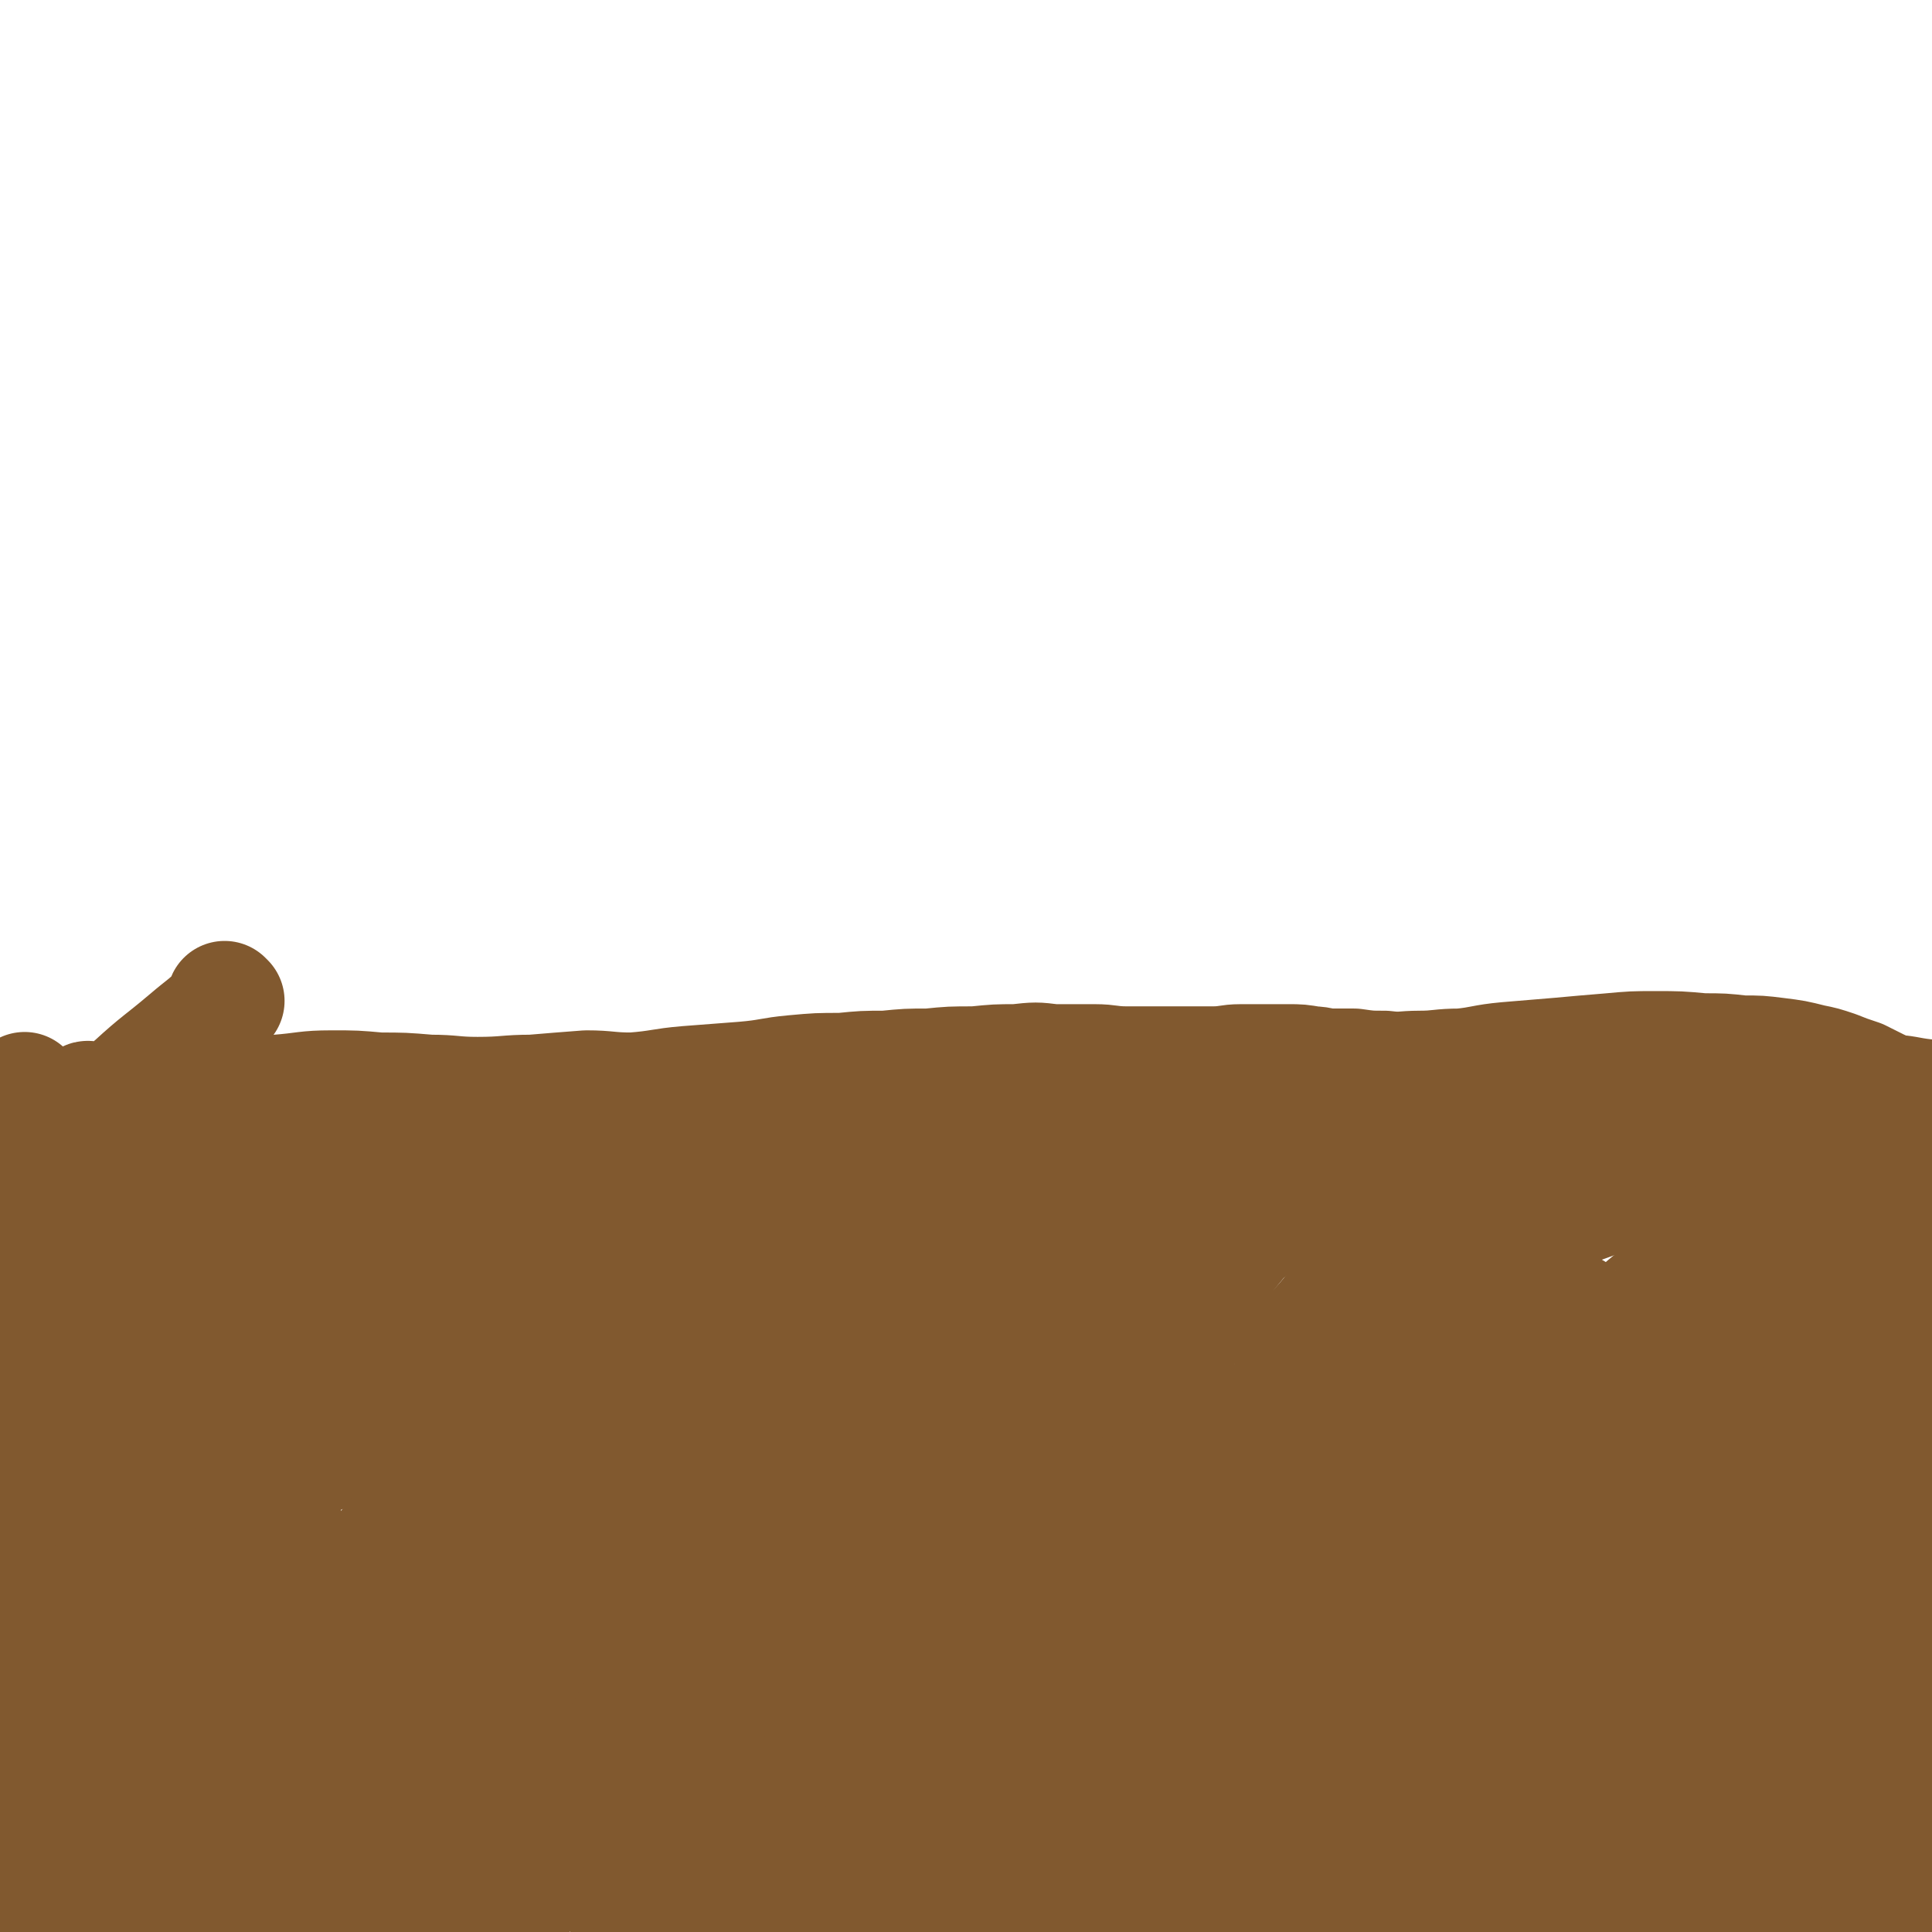 <svg viewBox='0 0 886 886' version='1.1' xmlns='http://www.w3.org/2000/svg' xmlns:xlink='http://www.w3.org/1999/xlink'><g fill='none' stroke='#81592F' stroke-width='53' stroke-linecap='round' stroke-linejoin='round'><path d='M800,489c0,-1 0,-2 -1,-1 -2,0 -2,1 -5,2 -6,4 -7,3 -13,7 -12,5 -12,5 -24,11 -16,9 -16,10 -33,19 -14,9 -15,9 -29,18 -13,9 -12,9 -25,18 -9,6 -9,6 -18,12 -5,2 -8,4 -9,5 0,1 3,0 6,-1 9,-3 9,-3 18,-6 17,-6 17,-6 35,-12 27,-9 27,-10 55,-19 28,-9 28,-9 56,-17 25,-6 25,-6 51,-12 20,-4 20,-4 39,-7 13,-2 14,-3 26,-4 3,0 5,0 6,1 0,0 -2,1 -4,1 -9,1 -9,0 -17,1 -19,1 -19,1 -38,3 -22,2 -22,2 -44,5 -26,4 -25,6 -51,11 -24,5 -24,5 -48,10 -23,6 -23,6 -46,12 -16,4 -16,5 -31,10 -13,4 -13,4 -25,7 -5,2 -5,2 -10,3 0,0 -1,0 -1,0 0,0 1,0 1,0 9,-2 9,-2 18,-4 19,-4 19,-4 38,-8 29,-6 29,-6 58,-12 29,-5 29,-4 58,-10 22,-4 22,-5 44,-10 15,-4 15,-4 30,-8 10,-3 10,-3 19,-7 3,-1 4,-3 5,-4 0,0 -1,1 -3,1 -3,0 -3,-1 -5,-1 -9,-1 -9,-2 -17,-2 -28,-1 -28,0 -56,1 -34,2 -34,0 -68,5 -36,6 -36,8 -71,16 -40,10 -40,9 -79,20 -34,10 -34,11 -67,21 -23,7 -23,7 -45,15 -11,4 -14,5 -21,9 -1,0 2,-1 4,-1 11,-3 11,-4 23,-7 23,-6 23,-6 47,-12 37,-10 37,-10 75,-20 20,-6 20,-5 41,-10 29,-8 29,-8 58,-16 '/><path d='M837,508c0,0 -1,-1 -1,-1 -1,0 -1,2 -2,2 -2,1 -2,1 -4,1 -1,0 -1,-1 -2,-1 -1,0 -1,-1 -2,-1 -3,-1 -3,0 -5,0 -5,-1 -5,-1 -9,0 -8,0 -8,0 -15,1 -14,1 -14,1 -28,2 -15,2 -16,1 -31,3 -19,3 -19,4 -38,8 -19,4 -19,3 -39,8 -21,4 -21,4 -42,9 -21,5 -21,5 -43,11 -20,5 -20,5 -40,10 -18,4 -18,4 -35,9 -15,3 -15,4 -30,7 -12,3 -12,3 -25,6 -10,1 -10,1 -20,2 -9,1 -9,0 -19,1 -9,0 -9,0 -18,1 -12,2 -12,2 -25,5 -14,3 -14,3 -28,7 -18,5 -17,5 -35,11 -20,8 -20,7 -40,15 -22,8 -22,8 -43,16 -20,8 -20,8 -39,15 -19,8 -19,8 -39,15 -14,5 -13,6 -27,10 -7,2 -7,2 -14,3 -5,1 -5,1 -10,1 -4,0 -4,-1 -7,0 -6,0 -6,0 -12,2 -12,3 -12,4 -23,9 -13,5 -13,6 -26,12 -11,5 -11,6 -22,11 -9,5 -9,5 -18,9 -4,1 -4,1 -8,1 -4,0 -4,0 -8,-1 -3,0 -3,0 -7,-1 -2,0 -2,-1 -4,-1 -4,0 -4,1 -8,2 -7,2 -8,2 -14,6 -8,4 -9,4 -15,11 -6,6 -5,7 -11,13 '/><path d='M17,744c0,0 -1,-1 -1,-1 -2,2 -2,3 -5,5 -2,3 -2,2 -5,5 -2,3 -3,2 -4,6 -1,5 -1,5 -1,10 1,9 1,9 2,18 2,10 1,10 3,21 2,10 2,11 6,21 3,9 4,9 8,19 4,9 4,9 8,18 2,5 2,5 4,11 1,2 1,3 3,5 0,0 0,-1 1,-1 0,-2 -1,-2 -1,-5 -2,-8 -2,-8 -3,-17 -3,-18 -3,-17 -5,-35 -3,-29 -4,-29 -6,-57 -1,-18 0,-18 1,-36 0,-8 1,-8 2,-15 0,-1 0,-2 1,-2 0,0 0,0 0,1 0,4 0,4 0,8 1,9 1,9 2,19 1,17 0,17 2,34 2,19 3,19 6,39 2,15 2,15 6,31 2,11 3,11 7,21 2,7 2,7 5,13 2,3 3,5 4,5 1,1 1,-1 1,-3 -1,-5 -1,-5 -2,-10 -2,-9 -1,-9 -3,-18 -3,-14 -4,-13 -7,-27 -3,-13 -2,-13 -4,-27 -1,-11 -1,-11 -1,-22 -1,-8 -1,-8 0,-16 0,-6 0,-6 1,-11 0,-1 0,-2 1,-3 0,0 0,0 0,0 0,1 0,1 0,2 0,3 0,3 1,7 2,11 2,11 4,22 4,24 3,24 8,47 4,20 4,20 10,40 4,12 3,15 10,23 4,4 6,1 11,0 4,-1 5,-1 7,-3 2,-1 2,-3 1,-3 -4,-2 -6,2 -10,-1 -7,-5 -8,-6 -11,-14 -9,-16 -7,-16 -13,-34 -6,-16 -6,-16 -11,-33 -3,-11 -3,-11 -7,-21 -2,-6 -2,-6 -6,-12 -2,-4 -3,-4 -6,-7 -2,-2 -3,-3 -5,-3 -4,2 -5,3 -8,7 -5,7 -6,8 -8,17 -4,15 -4,16 -4,31 -1,18 -1,18 2,36 2,15 0,17 7,31 3,6 6,4 13,9 3,2 3,4 7,4 4,0 5,-2 9,-3 5,-2 6,-1 11,-3 2,-1 3,-2 4,-5 2,-12 0,-13 1,-26 1,-20 0,-20 2,-39 1,-22 0,-23 3,-45 2,-16 3,-16 7,-31 3,-10 3,-10 6,-19 1,-2 2,-3 3,-4 1,0 1,1 1,2 0,5 0,5 0,10 -1,16 -2,16 -2,32 0,19 0,19 1,39 1,19 0,20 3,39 2,12 3,12 7,24 2,7 2,8 7,13 2,2 3,2 6,1 3,-1 4,-2 5,-5 3,-6 3,-7 3,-14 1,-15 -1,-15 -3,-30 -1,-17 -1,-17 -3,-34 -2,-17 -2,-17 -4,-33 -1,-9 0,-10 -1,-19 0,-5 0,-5 -1,-10 0,-1 -1,-1 -1,-1 -1,0 -1,0 -1,0 0,1 0,1 0,1 0,5 -1,5 -1,9 -1,10 0,10 0,20 0,17 0,17 1,34 1,20 1,20 4,40 3,18 2,19 8,36 3,8 4,9 10,13 3,3 4,2 9,2 3,0 4,-1 5,-3 1,-1 -1,-1 -1,-2 -3,-5 -3,-5 -4,-11 -3,-15 -3,-15 -4,-30 -3,-26 -3,-26 -3,-52 -1,-24 0,-24 1,-48 1,-16 2,-16 4,-32 1,-9 2,-9 3,-19 0,-3 0,-6 0,-6 -1,-1 -1,2 -3,5 -2,7 -3,7 -5,13 -6,23 -7,23 -11,46 -4,27 -5,27 -4,54 0,22 1,22 5,44 3,15 3,16 9,30 3,8 4,11 10,14 5,2 6,-1 12,-2 7,-2 8,-1 13,-5 7,-6 7,-7 11,-16 7,-20 6,-20 11,-40 6,-23 5,-23 10,-46 5,-23 4,-23 10,-46 5,-18 5,-18 12,-36 4,-11 5,-11 10,-22 1,-2 1,-3 2,-5 0,0 -1,0 -1,1 0,0 0,0 -1,1 -6,8 -7,7 -13,16 -12,17 -13,16 -23,34 -15,26 -15,26 -25,54 -9,23 -9,23 -14,47 -3,19 -5,20 -4,38 1,9 3,11 10,17 4,5 6,7 13,6 10,-1 11,-3 19,-9 12,-12 11,-14 20,-28 12,-16 12,-16 21,-34 10,-20 10,-21 17,-42 7,-21 7,-21 12,-42 4,-20 5,-20 7,-41 1,-12 1,-13 -1,-25 -1,-7 0,-9 -5,-13 -3,-3 -6,-4 -11,-1 -16,7 -16,9 -29,21 -19,16 -19,16 -35,35 -19,24 -19,25 -35,51 -15,23 -15,23 -26,48 -10,19 -11,20 -17,40 -2,8 -2,10 0,18 2,5 3,7 8,8 8,1 10,-1 17,-6 17,-14 16,-15 31,-31 17,-20 17,-19 33,-40 19,-26 19,-27 37,-54 16,-26 16,-26 32,-51 12,-20 12,-20 23,-41 4,-7 4,-8 6,-16 1,-2 1,-5 -1,-4 -4,0 -6,2 -11,6 -17,12 -17,11 -32,25 -21,19 -21,19 -39,42 -22,27 -21,27 -40,56 -17,26 -17,26 -31,52 -11,19 -11,19 -20,39 -3,6 -4,7 -4,13 0,2 2,3 5,3 7,-3 8,-4 15,-9 17,-15 16,-16 31,-33 18,-19 18,-19 35,-39 21,-26 20,-26 41,-52 19,-24 19,-24 40,-48 18,-20 18,-21 37,-40 10,-10 10,-9 21,-18 5,-4 5,-4 10,-8 1,0 1,1 0,1 -2,2 -2,2 -4,4 -9,7 -10,6 -17,14 -27,29 -28,28 -51,59 -29,39 -30,40 -54,82 -18,32 -18,33 -32,67 -8,17 -6,18 -12,37 '/><path d='M289,882c-1,0 -2,0 -1,-1 2,-4 3,-3 6,-7 19,-27 19,-27 38,-55 42,-62 40,-63 84,-125 31,-45 31,-46 66,-88 10,-11 12,-10 23,-19 2,-1 4,-2 4,-2 0,0 -2,1 -4,2 -13,9 -13,9 -25,18 -27,21 -27,21 -53,42 -39,34 -40,32 -77,69 -39,39 -37,40 -73,82 -25,28 -23,30 -48,58 -15,18 -14,19 -31,34 -2,2 -3,0 -7,1 '/><path d='M226,847c0,0 -1,0 -1,-1 15,-21 15,-22 32,-43 32,-41 31,-42 66,-82 40,-46 40,-46 83,-89 23,-23 25,-21 50,-41 8,-7 11,-9 16,-13 2,-1 -1,1 -3,3 -10,8 -10,8 -21,16 -21,17 -21,17 -42,35 -35,31 -35,30 -69,63 -30,28 -30,28 -58,59 -27,28 -27,28 -52,58 -16,19 -16,20 -32,40 -8,10 -11,13 -16,20 -1,1 1,-1 3,-3 9,-9 9,-9 18,-19 22,-26 22,-26 45,-52 29,-34 29,-34 59,-67 31,-33 31,-33 62,-65 27,-27 26,-27 54,-53 16,-14 17,-13 34,-26 8,-6 10,-8 15,-12 1,-1 -1,2 -3,3 -6,5 -6,5 -13,10 -22,20 -23,19 -45,39 -51,49 -51,48 -100,99 -38,41 -38,42 -74,86 -14,17 -13,18 -27,37 -10,14 -19,24 -21,27 -1,3 9,-6 17,-14 19,-21 19,-21 37,-42 24,-28 23,-29 48,-57 31,-36 31,-36 63,-70 26,-27 27,-27 54,-54 18,-18 18,-17 37,-34 8,-7 9,-9 17,-14 1,-1 0,1 0,2 -14,14 -15,13 -29,27 -31,29 -32,28 -61,59 -31,31 -31,31 -59,65 -23,27 -21,28 -42,56 -17,25 -18,25 -34,50 -11,16 -13,20 -20,32 -1,2 2,-1 5,-2 8,-8 9,-7 17,-15 24,-25 23,-25 46,-50 36,-39 36,-39 71,-78 40,-43 40,-44 81,-86 21,-22 22,-21 43,-43 14,-14 15,-14 29,-28 5,-6 11,-11 11,-12 0,-1 -6,4 -11,8 -19,15 -21,13 -38,30 -43,40 -43,40 -83,83 -43,47 -43,47 -82,97 -26,32 -22,36 -48,67 -18,22 -20,20 -40,39 '/><path d='M376,620c0,0 -1,-1 -1,-1 0,0 1,0 1,0 0,-1 0,-2 0,-3 -1,0 -1,1 -2,2 -5,5 -5,5 -11,11 -12,12 -12,12 -24,25 -10,11 -10,11 -20,23 -7,9 -8,9 -14,19 -4,5 -4,5 -7,12 -1,1 -1,3 0,3 6,-3 7,-5 14,-9 12,-9 12,-9 24,-17 18,-14 18,-14 36,-28 18,-13 18,-13 35,-26 15,-11 15,-11 29,-23 6,-5 6,-5 12,-11 2,-2 4,-4 4,-5 0,0 -2,0 -4,1 -9,5 -9,6 -18,11 -15,10 -15,9 -29,20 -18,13 -18,13 -34,27 -17,15 -17,15 -34,32 -12,12 -13,11 -24,25 -5,6 -6,7 -8,15 -1,4 -1,7 1,8 4,2 6,-1 12,-2 '/><path d='M870,502c0,0 -1,-1 -1,-1 0,0 0,1 0,1 -2,-1 -2,-1 -4,-2 -2,-1 -2,-1 -4,-2 -4,-2 -4,-2 -8,-4 -6,-2 -6,-2 -11,-4 -6,-2 -6,-2 -11,-3 -8,-2 -8,-2 -16,-3 -8,-1 -8,-1 -16,-1 -9,-1 -9,-1 -18,-1 -11,-1 -11,-1 -22,-1 -10,0 -10,0 -21,1 -12,1 -12,1 -23,2 -12,1 -12,1 -24,2 -11,1 -11,2 -21,3 -10,0 -10,1 -19,1 -8,0 -8,1 -16,0 -7,0 -7,0 -14,-1 -5,0 -5,0 -11,0 -4,0 -4,-1 -8,-1 -6,-1 -6,-1 -11,-1 -6,0 -6,0 -11,0 -5,0 -5,0 -11,0 -6,0 -6,1 -13,1 -6,0 -6,0 -12,0 -6,0 -6,0 -12,0 -8,0 -8,0 -15,0 -8,0 -8,-1 -15,-1 -9,0 -9,0 -19,0 -8,-1 -8,-1 -17,0 -9,0 -9,0 -19,1 -11,0 -11,0 -21,1 -10,0 -10,0 -20,1 -10,0 -10,0 -20,1 -11,0 -11,0 -22,1 -11,1 -11,2 -23,3 -13,1 -13,1 -26,2 -12,1 -12,2 -25,3 -11,0 -11,-1 -21,-1 -13,1 -13,1 -25,2 -12,0 -12,1 -25,1 -11,0 -11,-1 -22,-1 -12,-1 -12,-1 -23,-1 -11,-1 -11,-1 -22,-1 -12,0 -12,1 -25,2 -13,1 -13,1 -26,2 -13,2 -13,2 -25,4 -13,1 -13,1 -27,4 -12,2 -12,2 -25,4 -12,1 -12,0 -24,1 -10,0 -10,0 -19,0 -9,-1 -9,-1 -18,-2 -7,-1 -7,-1 -14,-2 -6,0 -6,0 -11,0 -5,0 -5,0 -10,1 -4,0 -4,0 -7,1 -3,0 -3,0 -5,1 -1,0 -1,0 -2,1 0,1 0,1 -1,1 '/><path d='M104,459c0,0 -1,-1 -1,-1 -1,2 -1,3 -2,5 -7,7 -8,7 -15,13 -13,11 -13,10 -25,21 -17,14 -17,14 -34,29 -15,14 -15,14 -30,27 -14,12 -14,13 -28,24 -9,8 -10,8 -20,15 -6,4 -6,5 -12,9 -2,0 -3,1 -3,1 0,-2 2,-3 4,-6 6,-5 6,-5 11,-11 8,-10 9,-9 17,-19 10,-13 9,-14 19,-28 8,-11 8,-10 16,-22 4,-5 4,-6 7,-12 2,-2 3,-3 3,-4 1,-1 0,1 -1,2 -1,3 -1,4 -3,7 -4,7 -4,6 -8,14 -7,15 -7,15 -13,30 -7,19 -7,19 -14,39 -6,19 -7,19 -11,39 -3,12 -2,12 -3,24 0,7 0,8 2,15 0,3 0,6 3,6 4,-1 6,-3 11,-7 6,-5 6,-5 11,-11 8,-12 7,-13 13,-26 7,-14 7,-15 13,-30 6,-15 6,-15 11,-31 4,-12 3,-13 6,-26 3,-11 3,-11 6,-22 2,-7 2,-7 4,-14 1,-3 3,-6 2,-5 0,1 -2,3 -3,7 -6,11 -5,12 -11,23 -6,16 -7,16 -13,32 -7,17 -7,17 -13,35 -4,15 -4,15 -8,30 -2,12 -3,12 -3,23 0,8 0,9 3,15 3,6 3,7 9,10 5,3 7,5 13,2 10,-4 10,-6 18,-14 10,-10 10,-10 18,-22 10,-13 10,-13 18,-27 8,-15 8,-16 15,-31 7,-13 7,-13 13,-26 4,-9 4,-9 7,-18 1,-4 3,-5 3,-8 0,-1 -3,-2 -4,-1 -9,6 -9,7 -17,15 -13,12 -13,12 -24,26 -14,16 -14,17 -26,35 -14,19 -14,19 -26,38 -8,14 -9,14 -16,29 -2,5 -2,6 -2,12 0,2 2,4 4,4 6,0 7,-1 13,-5 13,-9 13,-10 25,-22 14,-15 14,-15 25,-31 14,-19 13,-19 25,-39 10,-17 10,-17 19,-34 6,-13 6,-13 10,-27 2,-4 3,-7 1,-10 -2,-2 -4,-1 -7,1 -9,4 -10,3 -17,11 -15,15 -14,16 -26,33 -12,17 -14,16 -24,34 -8,16 -8,16 -12,33 -3,13 -5,15 -3,28 1,9 2,14 9,18 9,5 13,3 24,0 16,-3 17,-3 30,-11 19,-11 19,-13 35,-27 21,-18 21,-19 41,-39 17,-16 16,-17 32,-34 11,-11 11,-11 21,-23 6,-6 6,-6 10,-13 1,-1 2,-3 1,-3 -5,4 -7,7 -13,13 -12,11 -12,10 -24,22 -17,17 -17,17 -34,34 -16,16 -16,16 -31,32 -11,13 -11,13 -22,25 -3,3 -4,4 -5,7 -1,0 1,-1 1,-1 6,-5 7,-5 12,-10 13,-12 14,-12 26,-26 13,-14 13,-14 25,-28 10,-13 10,-13 20,-27 6,-9 6,-9 11,-19 2,-6 5,-7 3,-12 -3,-5 -6,-4 -13,-7 -3,-2 -3,-4 -7,-4 -16,2 -17,3 -32,8 -23,7 -23,7 -45,18 -19,10 -19,10 -36,23 -10,7 -10,7 -19,16 -5,5 -6,5 -9,10 -1,2 -1,3 0,4 7,4 8,4 16,6 11,2 11,2 23,2 17,-1 17,-2 35,-5 19,-4 19,-4 37,-10 18,-6 18,-6 35,-14 15,-7 15,-7 29,-15 11,-7 11,-7 22,-15 7,-5 9,-5 13,-11 1,-1 0,-2 -2,-3 -3,-1 -3,-1 -7,-1 -10,-1 -10,-1 -21,0 -13,1 -14,0 -27,3 -17,4 -17,5 -33,11 -17,7 -17,7 -34,16 -14,6 -14,7 -28,14 -7,4 -7,3 -15,7 -2,2 -5,3 -4,4 0,1 3,0 7,0 12,-1 12,0 24,-1 19,-2 19,-1 38,-4 24,-4 24,-4 48,-10 27,-6 27,-6 54,-14 26,-8 25,-9 50,-18 21,-7 21,-8 41,-15 17,-7 17,-7 34,-13 12,-5 12,-6 23,-10 4,-2 4,-2 7,-3 1,0 1,0 0,0 -1,1 -1,1 -2,1 -11,5 -12,5 -23,10 -22,11 -22,11 -44,23 -31,17 -31,17 -60,36 -22,13 -22,14 -43,28 -14,9 -14,9 -28,18 -3,2 -6,3 -7,4 0,1 2,1 4,0 13,-5 13,-5 26,-10 18,-9 18,-9 36,-18 24,-11 23,-12 47,-23 26,-13 26,-13 52,-26 23,-10 23,-10 46,-21 17,-9 17,-10 34,-18 5,-2 6,-1 10,-3 0,0 -1,-1 -1,-1 -10,2 -11,3 -21,6 -18,5 -18,5 -37,11 -27,10 -27,10 -53,21 -29,12 -29,14 -58,26 -25,11 -25,11 -50,22 -14,5 -14,5 -29,10 -6,2 -9,3 -12,2 -2,0 1,-2 3,-4 8,-8 8,-8 17,-15 11,-10 12,-9 23,-19 10,-9 9,-9 19,-19 3,-3 4,-2 6,-6 1,-1 1,-2 1,-2 -2,-1 -3,0 -5,0 -4,-1 -4,-2 -7,-3 -4,-1 -5,-1 -7,-3 -1,-1 -1,-4 1,-5 3,-2 4,-1 9,-1 9,1 9,1 18,3 17,4 17,5 34,9 20,5 20,5 40,9 23,5 23,5 47,9 24,4 24,4 49,8 24,3 24,3 48,6 19,2 19,1 38,3 13,1 13,0 25,2 6,1 8,1 11,2 1,0 -1,0 -2,-1 0,0 0,0 -1,0 -5,-1 -5,-1 -10,-2 -14,-1 -14,-2 -27,-3 -23,-2 -23,-3 -46,-2 -28,1 -28,2 -56,7 -25,4 -25,3 -49,11 -22,7 -22,8 -43,18 -16,7 -16,7 -31,16 -10,5 -12,4 -20,11 -2,2 -2,5 0,5 3,1 5,0 11,-1 13,-3 13,-3 26,-7 25,-9 25,-9 50,-18 26,-10 26,-11 52,-21 27,-10 27,-10 54,-21 24,-9 24,-9 48,-18 18,-7 18,-6 36,-13 5,-2 6,-2 11,-4 1,0 0,1 -1,1 -7,4 -7,3 -14,8 -28,18 -28,17 -55,37 -37,28 -38,27 -73,57 -31,26 -30,27 -58,56 -23,24 -23,24 -44,51 -16,21 -17,21 -30,44 -7,12 -7,13 -8,26 -1,6 -1,10 3,12 7,4 11,4 20,0 23,-10 23,-12 44,-27 27,-20 27,-20 51,-42 29,-28 28,-29 56,-59 28,-30 28,-30 55,-61 25,-30 25,-30 50,-60 15,-18 15,-18 30,-37 7,-9 12,-12 13,-19 0,-3 -6,-2 -11,-1 -15,4 -15,5 -29,11 -23,9 -24,9 -46,21 -28,15 -28,16 -54,33 -26,18 -26,18 -52,37 -22,17 -23,16 -43,35 -13,12 -12,13 -22,26 -6,8 -11,11 -11,16 0,3 5,1 9,0 12,-5 12,-6 22,-13 19,-12 19,-12 37,-26 24,-20 23,-21 46,-41 20,-17 20,-17 40,-34 11,-10 11,-10 22,-21 4,-4 5,-4 8,-8 0,-1 -1,-1 -3,-2 -5,0 -5,0 -11,0 -11,1 -11,0 -22,2 -19,3 -20,2 -37,9 -26,11 -26,13 -50,27 -24,15 -24,16 -47,33 -22,16 -23,15 -43,34 -15,14 -15,14 -27,30 -8,12 -11,12 -14,25 -2,6 0,9 5,12 7,5 10,5 19,4 16,-2 17,-3 32,-9 24,-11 24,-12 47,-25 26,-15 26,-16 51,-32 26,-17 27,-17 52,-35 19,-15 19,-15 38,-31 14,-12 15,-11 27,-24 5,-5 5,-6 7,-12 1,-3 1,-4 -1,-6 -3,-3 -4,-2 -8,-4 -6,-3 -6,-3 -13,-5 -6,-2 -6,-2 -13,-3 -7,-2 -7,-1 -14,-2 -6,-1 -6,-1 -12,-4 -5,-2 -5,-2 -10,-5 -5,-3 -5,-3 -9,-7 -5,-3 -5,-3 -9,-6 -3,-3 -3,-3 -6,-6 -2,-1 -2,-2 -4,-3 -2,-2 -2,-2 -4,-2 -6,2 -6,2 -12,5 -11,5 -11,6 -20,13 -15,10 -16,10 -29,22 -17,16 -17,16 -32,33 -13,15 -13,15 -24,32 -7,12 -10,12 -13,26 -1,9 0,10 4,19 4,8 5,10 13,14 13,4 15,3 29,2 20,-2 20,-2 39,-9 26,-8 26,-8 50,-21 29,-14 29,-16 56,-33 24,-16 24,-17 48,-34 20,-15 21,-14 40,-30 9,-8 10,-8 17,-17 3,-5 6,-7 4,-11 -3,-5 -6,-5 -14,-8 -10,-4 -11,-4 -22,-6 -17,-2 -17,-3 -33,-1 -24,4 -24,5 -47,12 -23,7 -23,6 -46,15 -20,8 -20,8 -39,18 -18,9 -17,11 -33,22 -12,8 -13,7 -24,17 -5,5 -7,5 -9,11 -1,4 -1,7 3,8 5,3 7,3 14,2 19,-4 19,-5 37,-12 22,-8 22,-8 43,-18 21,-10 21,-11 43,-22 21,-11 21,-11 42,-22 16,-8 16,-9 33,-17 6,-2 6,-2 12,-4 2,-1 3,-2 3,-2 1,0 0,1 -1,1 -5,5 -6,5 -11,9 -15,11 -15,11 -29,23 -30,27 -30,27 -58,56 -31,33 -33,32 -60,69 -33,42 -33,43 -61,89 -18,30 -16,32 -30,64 -8,19 -8,20 -15,40 -3,9 -3,9 -6,19 '/><path d='M347,885c0,-1 -1,-1 -1,-1 1,-3 1,-3 3,-6 13,-28 12,-28 26,-55 19,-39 18,-39 40,-76 21,-36 22,-37 47,-70 5,-7 6,-6 13,-10 2,-1 5,-2 5,-1 -1,2 -5,4 -9,8 -8,8 -9,8 -17,18 -16,18 -17,17 -30,36 -21,29 -20,30 -38,60 -17,29 -16,30 -31,59 -11,21 -11,21 -21,42 '/><path d='M617,596c0,0 -1,-2 -1,-1 -3,3 -3,4 -6,7 -9,11 -10,10 -19,20 -16,19 -16,19 -31,39 -17,21 -17,21 -32,44 -12,18 -13,18 -24,38 -12,21 -11,21 -21,44 -8,16 -8,16 -15,32 -2,5 -3,6 -4,11 0,2 1,5 3,5 3,-1 4,-3 7,-7 11,-14 10,-14 20,-29 14,-21 12,-22 26,-42 16,-23 16,-23 33,-44 14,-17 14,-17 28,-33 11,-11 11,-10 22,-21 4,-5 4,-5 7,-9 1,-2 2,-4 1,-5 -1,-1 -3,-2 -6,-1 -13,5 -14,5 -26,13 -20,13 -20,14 -39,30 -26,22 -27,21 -50,46 -28,30 -27,32 -52,64 -19,25 -19,25 -36,51 -9,13 -9,13 -17,26 -4,7 -5,8 -6,14 -1,1 1,2 3,1 11,-6 12,-6 22,-15 16,-14 16,-14 30,-30 18,-21 18,-22 34,-44 19,-27 18,-28 36,-54 17,-24 17,-24 33,-47 11,-15 10,-15 21,-30 5,-7 7,-7 12,-14 0,-1 0,-4 -1,-3 -8,5 -9,6 -17,13 -16,12 -17,11 -31,24 -23,23 -23,23 -44,47 -22,27 -22,27 -43,56 -19,27 -19,27 -36,56 -9,15 -9,16 -17,32 -2,6 -6,9 -4,12 2,2 5,-1 11,-2 9,-1 10,0 19,-3 13,-4 14,-3 25,-10 19,-12 19,-13 34,-29 17,-18 17,-19 31,-40 14,-20 13,-21 25,-43 10,-18 10,-18 19,-36 4,-10 4,-10 8,-20 1,-1 2,-3 1,-2 -4,5 -5,7 -10,15 -8,13 -9,13 -16,27 -11,19 -12,19 -20,39 -10,26 -10,27 -16,54 -5,20 -4,20 -6,40 0,6 0,10 3,13 2,1 4,-3 8,-4 12,-2 13,2 25,-2 14,-6 15,-6 27,-17 14,-11 15,-12 25,-27 11,-21 9,-22 17,-44 8,-23 9,-23 15,-47 6,-23 6,-23 10,-47 3,-16 2,-16 4,-32 1,-10 2,-10 2,-20 0,-2 -1,-4 -2,-3 -6,2 -7,3 -12,8 -11,11 -12,11 -22,24 -15,22 -15,23 -28,47 -14,26 -14,26 -25,53 -9,26 -10,26 -15,52 -4,17 -3,18 -2,35 0,9 -1,11 4,17 3,4 6,3 12,3 9,-1 10,-1 18,-6 9,-5 10,-5 15,-14 9,-14 7,-16 14,-32 8,-20 8,-20 15,-40 8,-24 7,-24 14,-47 8,-23 9,-23 18,-45 7,-19 7,-19 15,-38 5,-12 4,-12 10,-24 0,-1 1,-2 1,-2 0,1 -1,2 -2,3 -5,7 -6,7 -11,14 -10,15 -10,15 -20,30 -13,22 -15,21 -25,44 -11,24 -11,25 -18,50 -7,21 -7,21 -11,42 -2,15 -3,16 -1,30 1,6 4,7 9,9 4,3 7,4 11,1 10,-6 10,-9 17,-19 10,-14 9,-14 16,-30 9,-19 9,-20 16,-40 8,-25 7,-25 14,-50 7,-24 7,-24 14,-48 7,-22 7,-22 13,-44 3,-11 4,-11 7,-22 1,-4 3,-7 2,-8 0,-1 -1,3 -3,5 -5,5 -6,5 -10,11 -10,13 -10,13 -19,26 -17,26 -17,26 -32,53 -15,27 -15,28 -28,56 -12,25 -13,25 -22,51 -7,19 -6,19 -10,39 -3,11 -4,12 -2,23 0,6 2,8 6,10 4,2 7,1 11,-2 7,-5 8,-6 12,-14 9,-15 8,-16 15,-33 8,-19 9,-19 16,-39 8,-23 8,-23 14,-46 7,-24 7,-25 14,-49 6,-20 6,-20 13,-41 4,-10 4,-10 8,-20 2,-3 3,-4 3,-5 1,-1 0,1 -1,2 -3,7 -4,7 -7,14 -6,14 -7,13 -12,27 -7,24 -8,24 -12,48 -4,25 -4,25 -5,51 -1,25 -1,26 2,51 2,19 3,19 8,37 2,12 2,12 7,23 1,4 2,6 5,7 2,0 3,-3 6,-6 3,-3 3,-4 5,-8 4,-13 4,-13 7,-26 6,-20 6,-20 10,-40 6,-26 7,-26 12,-52 6,-31 5,-31 11,-63 5,-27 5,-27 12,-53 4,-18 5,-18 9,-36 0,-2 1,-4 0,-5 -2,-1 -4,-1 -7,0 -9,5 -10,5 -18,12 -13,11 -14,10 -25,24 -15,18 -15,19 -28,40 -14,24 -14,24 -25,49 -10,25 -11,25 -17,52 -6,21 -8,22 -8,44 0,13 2,14 6,26 4,9 3,12 10,16 6,4 9,2 16,0 10,-3 11,-3 19,-8 10,-8 11,-8 18,-19 10,-14 9,-15 15,-31 6,-17 7,-17 11,-36 4,-21 3,-21 4,-43 2,-24 0,-24 0,-48 0,-23 0,-23 -1,-45 0,-12 0,-13 -1,-25 -1,-5 -1,-7 -4,-9 -2,-2 -4,0 -7,2 -9,6 -9,7 -17,15 -11,12 -12,12 -21,26 -12,19 -12,20 -21,41 -10,24 -10,25 -15,50 -6,26 -7,27 -7,54 0,24 2,25 7,48 4,18 3,19 11,34 4,9 5,12 14,15 7,3 9,0 17,-3 9,-3 11,-3 17,-10 9,-9 11,-10 15,-22 6,-21 3,-22 6,-44 3,-25 2,-25 4,-51 2,-26 1,-26 3,-52 2,-23 2,-23 5,-47 1,-17 3,-17 4,-34 0,-10 -1,-11 -2,-21 -1,-5 -1,-6 -3,-10 -1,-2 -1,-3 -3,-3 -5,1 -6,1 -11,4 -8,4 -9,4 -15,11 -12,16 -12,16 -21,35 -12,24 -12,24 -21,50 -9,29 -9,29 -14,59 -3,23 -2,24 -1,48 0,17 -1,18 4,35 4,13 5,14 13,24 7,9 8,10 17,15 8,4 11,7 18,5 10,-4 11,-7 18,-16 9,-13 9,-13 15,-28 9,-19 9,-19 15,-39 7,-24 6,-25 12,-49 6,-25 6,-25 11,-50 5,-22 4,-23 9,-44 2,-7 2,-8 4,-14 1,-2 3,-3 3,-2 -2,5 -3,7 -6,14 -6,14 -5,14 -11,29 -9,25 -11,24 -18,51 -8,31 -7,31 -11,63 -3,28 -3,29 -4,57 0,19 -1,20 2,38 0,3 2,3 4,4 2,1 3,0 4,-1 3,-5 3,-6 4,-12 2,-14 2,-14 3,-27 2,-21 1,-21 2,-43 1,-29 1,-29 2,-58 1,-26 1,-26 3,-53 1,-16 2,-16 4,-32 1,-8 1,-8 1,-15 0,-3 0,-4 -2,-5 -2,0 -2,2 -4,4 -5,4 -6,3 -9,8 -9,12 -9,12 -15,26 -9,24 -9,24 -15,49 -6,26 -7,26 -8,53 0,23 0,24 5,46 4,18 4,19 11,35 5,10 6,14 15,18 5,3 8,0 12,-4 7,-5 8,-7 11,-15 6,-16 6,-16 8,-33 4,-26 3,-26 4,-52 1,-28 0,-28 1,-56 0,-27 -1,-27 0,-53 0,-14 0,-14 0,-28 0,-6 1,-8 -1,-11 0,-1 -1,1 -3,2 -2,2 -3,2 -5,5 -6,8 -7,7 -12,16 -12,21 -12,21 -22,43 -11,26 -11,26 -19,52 -9,27 -9,28 -13,56 -4,21 -3,21 -4,42 -1,12 -2,13 0,24 0,3 2,5 4,4 2,-1 2,-3 3,-7 3,-8 4,-8 4,-17 3,-22 1,-23 3,-45 1,-26 0,-26 4,-52 3,-28 2,-29 9,-56 7,-23 8,-23 19,-45 7,-15 6,-16 17,-30 9,-10 11,-9 22,-18 9,-8 9,-8 19,-14 5,-3 10,-8 11,-4 4,7 1,12 0,24 -1,20 -2,20 -5,40 -4,27 -5,27 -10,54 -3,25 -3,25 -6,51 -2,22 -2,22 -3,44 0,14 1,14 2,28 1,7 0,7 1,14 1,2 2,3 2,2 4,-8 3,-9 6,-19 3,-13 4,-13 6,-26 4,-22 3,-22 6,-45 3,-25 3,-25 6,-51 4,-26 4,-26 7,-52 4,-21 4,-21 7,-42 3,-16 3,-16 5,-33 1,-9 3,-12 2,-17 -1,-2 -3,0 -5,2 -6,6 -6,7 -12,14 -10,16 -11,16 -20,32 -10,19 -11,19 -19,39 -8,23 -9,23 -13,48 -5,28 -3,28 -4,57 -1,30 -1,30 1,60 2,27 0,28 6,53 3,12 6,12 13,21 3,4 4,5 7,5 3,1 3,-1 4,-4 2,-4 2,-4 2,-8 1,-9 0,-9 1,-18 1,-18 1,-19 2,-37 2,-20 2,-20 4,-39 2,-23 1,-23 3,-46 3,-23 3,-23 6,-46 3,-21 3,-21 7,-41 3,-12 3,-12 7,-24 2,-7 2,-7 5,-13 1,-4 1,-4 2,-8 0,-1 -1,-1 -2,-2 0,0 0,0 -1,0 0,0 0,0 -1,1 -3,9 -2,9 -5,18 -8,21 -9,21 -15,42 -8,29 -9,29 -14,59 -4,21 -4,22 -4,44 1,18 1,18 5,37 2,13 3,13 8,25 4,9 4,11 10,18 4,4 7,7 11,5 6,-3 5,-7 9,-15 5,-10 5,-10 8,-20 3,-15 2,-16 4,-31 2,-18 2,-18 4,-37 2,-22 3,-22 4,-44 2,-24 1,-24 2,-49 2,-22 2,-22 3,-44 1,-15 2,-15 2,-31 0,-3 0,-3 0,-7 -1,-1 -1,-1 -1,-1 -1,0 -1,1 -2,3 -2,5 -2,5 -4,11 -6,18 -8,18 -12,36 -10,40 -11,40 -17,80 -5,37 -5,37 -6,74 -2,33 -2,34 1,68 2,19 4,19 8,39 '/><path d='M809,882c0,-1 -1,-1 -1,-1 0,-2 0,-2 0,-4 0,-15 -1,-15 0,-30 2,-36 2,-36 5,-73 4,-36 4,-36 9,-72 4,-29 4,-29 10,-58 5,-24 5,-24 11,-48 4,-16 4,-16 9,-31 2,-5 2,-5 5,-9 0,-1 1,-1 1,0 0,0 -1,1 -2,2 -2,6 -2,6 -5,13 -6,18 -8,18 -12,36 -7,39 -7,39 -11,79 -2,37 -2,37 -1,75 1,34 1,34 6,68 3,20 5,19 11,39 3,8 3,8 5,17 '/><path d='M864,878c0,0 -1,-1 -1,-1 -2,-8 -1,-8 -2,-16 -3,-20 -3,-20 -5,-39 -4,-30 -6,-30 -8,-61 -4,-43 -4,-43 -3,-86 1,-31 1,-31 5,-61 3,-18 4,-17 9,-35 2,-9 2,-9 5,-19 1,-2 2,-4 2,-3 0,2 -1,4 -2,8 -4,15 -4,15 -7,31 -4,26 -5,26 -7,52 -3,33 -5,34 -4,67 0,25 2,25 6,49 4,24 4,24 10,47 4,17 4,17 10,33 4,9 4,10 10,18 2,2 5,5 5,3 3,-6 1,-9 1,-18 -1,-15 -2,-15 -3,-30 -2,-20 -2,-20 -4,-40 -3,-25 -3,-25 -6,-50 -3,-27 -3,-27 -5,-54 -1,-25 -3,-26 -3,-51 1,-19 2,-19 4,-38 2,-13 2,-13 3,-26 1,-2 1,-4 1,-4 -1,0 -1,1 -1,2 -1,5 -1,5 -2,10 -3,15 -4,14 -6,29 -4,19 -4,19 -6,38 -3,22 -4,22 -4,44 0,24 2,24 4,47 2,17 1,17 4,33 1,4 1,5 3,7 1,1 2,0 2,-1 2,-5 2,-5 2,-11 1,-15 0,-15 -1,-30 0,-19 -1,-19 -1,-38 0,-22 0,-22 1,-44 2,-17 2,-17 6,-33 1,-8 2,-11 5,-16 1,-1 2,2 3,4 1,5 0,6 -1,11 -1,13 -1,13 -3,26 -2,18 -2,18 -4,36 -1,9 -2,9 -2,18 0,14 1,14 2,27 '/></g>
</svg>